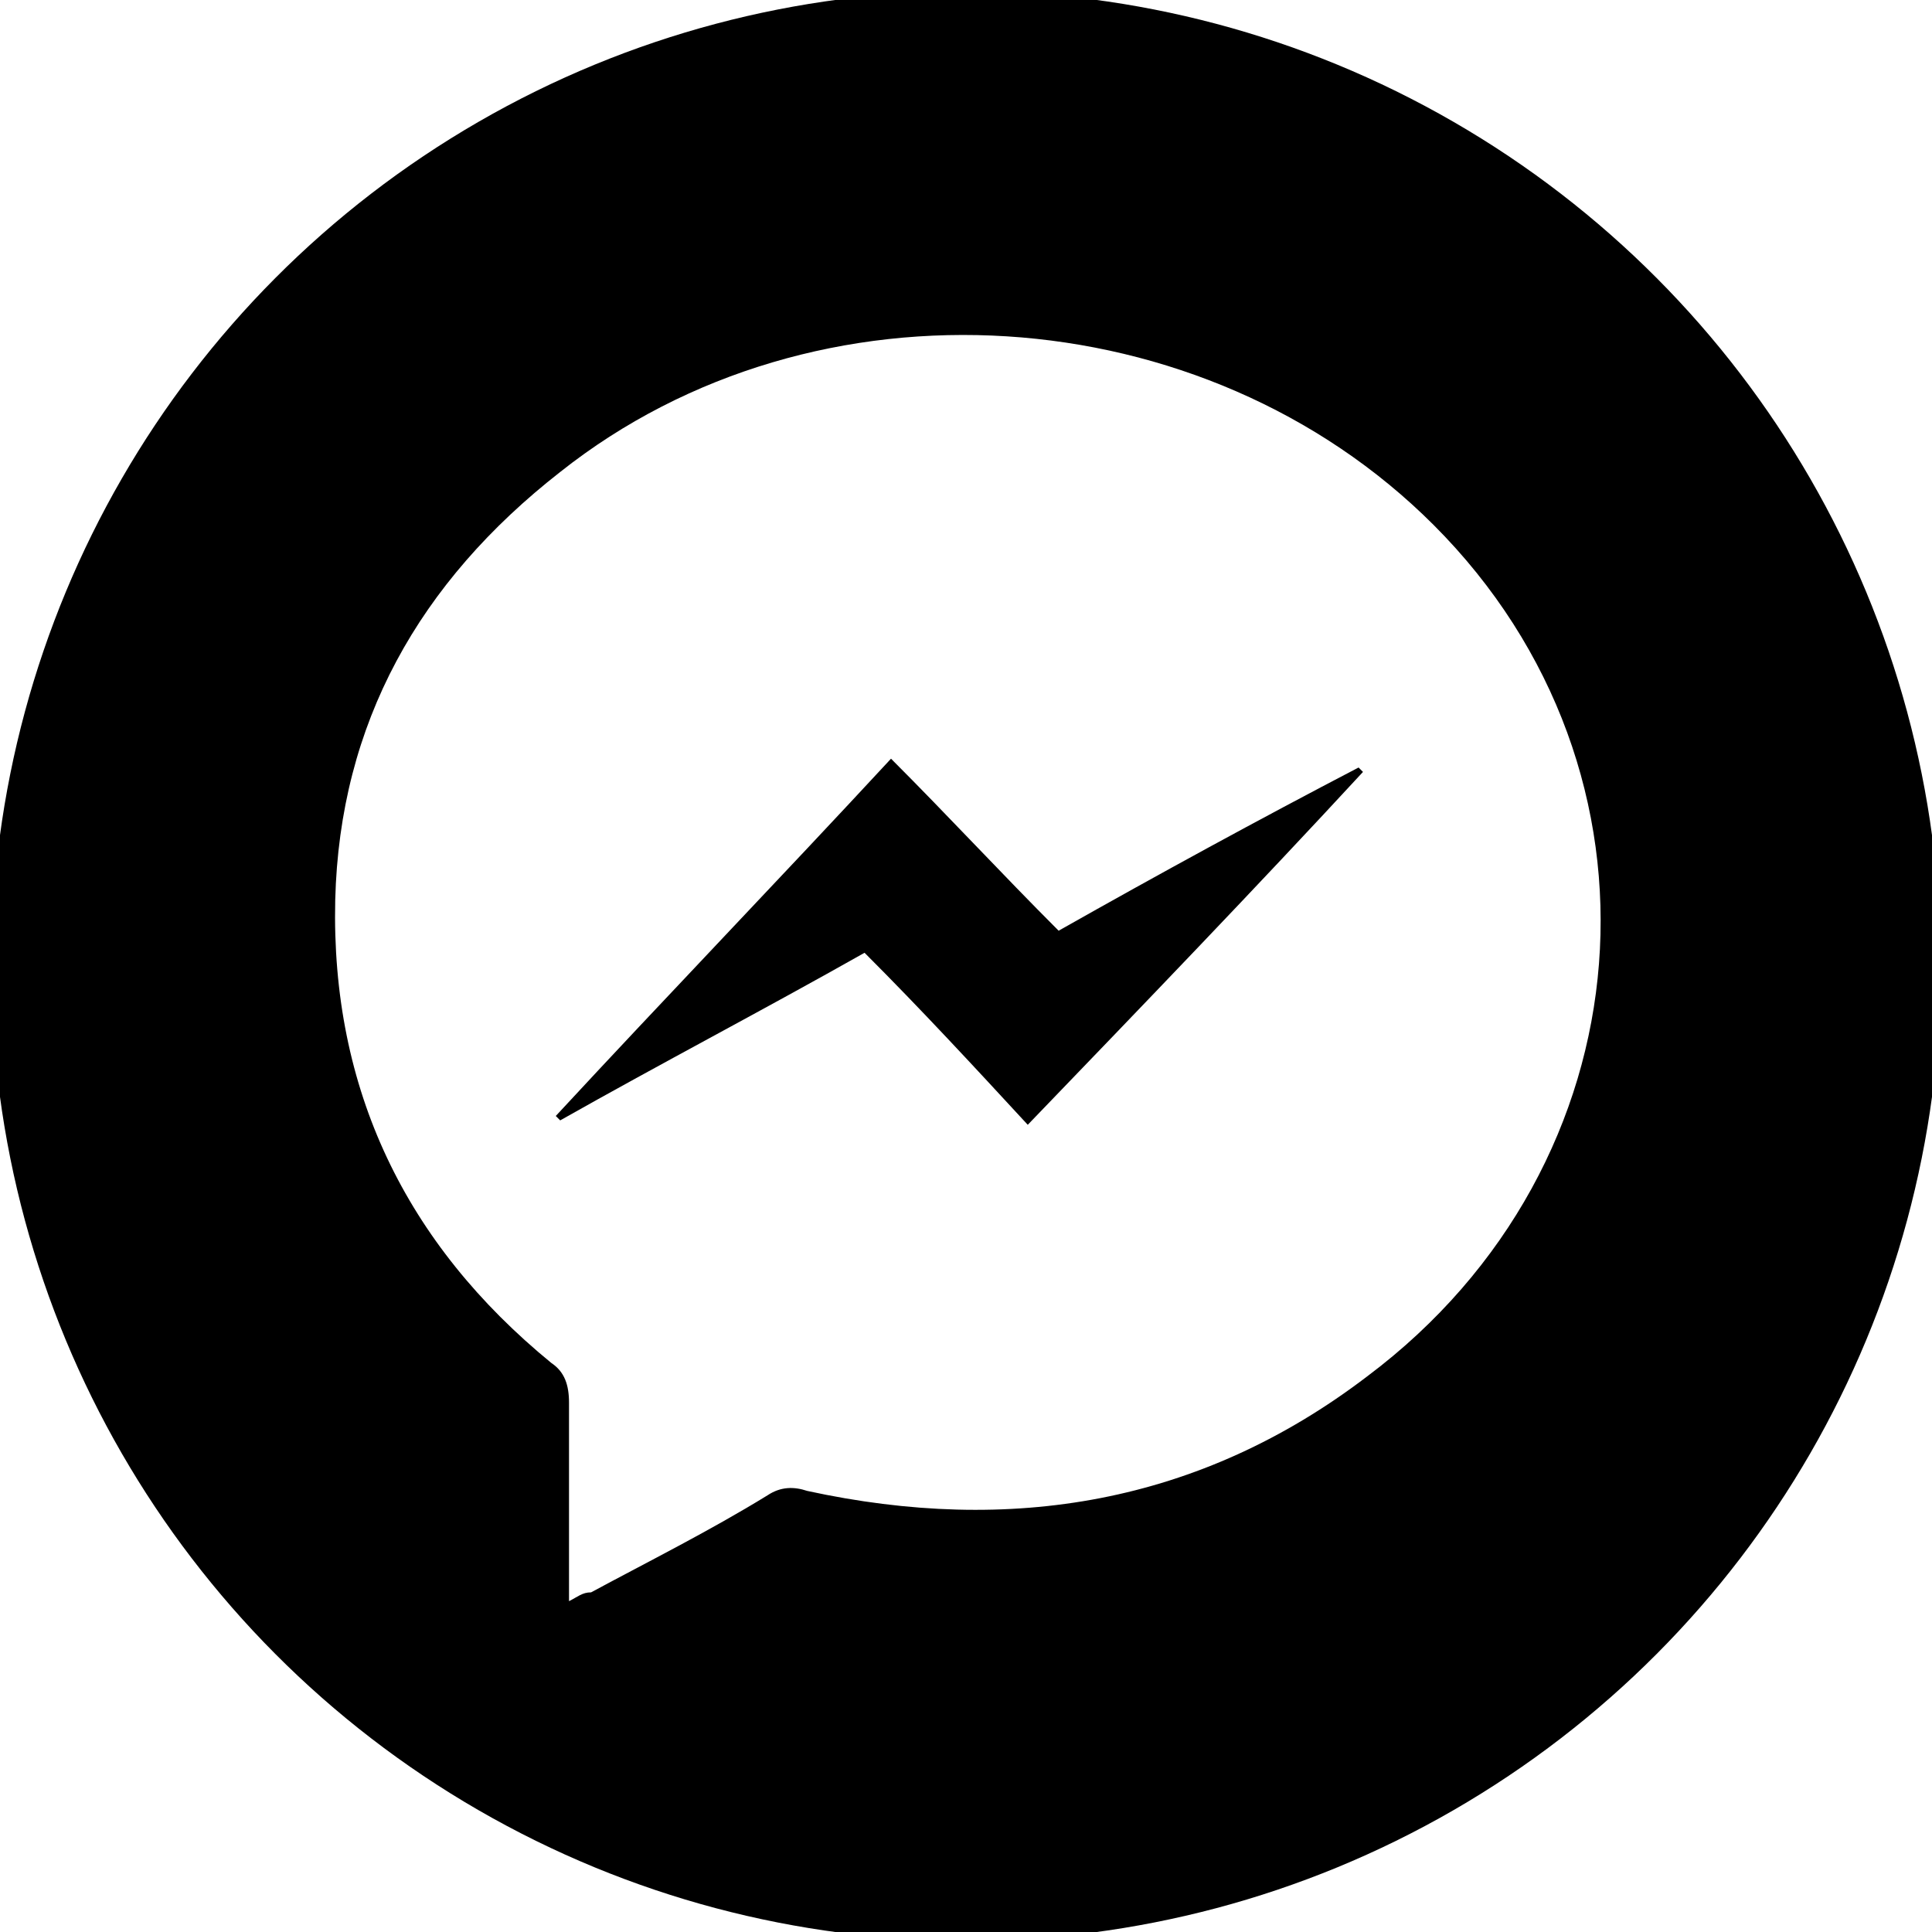 <?xml version="1.0" encoding="UTF-8"?> <!-- Generator: Adobe Illustrator 23.0.5, SVG Export Plug-In . SVG Version: 6.00 Build 0) --> <svg xmlns="http://www.w3.org/2000/svg" xmlns:xlink="http://www.w3.org/1999/xlink" id="Слой_1" x="0px" y="0px" viewBox="0 0 43.8 43.8" style="enable-background:new 0 0 43.8 43.8;" xml:space="preserve"> <style type="text/css"> .st0{clip-path:url(#SVGID_2_);} .st1{clip-path:url(#SVGID_4_);} </style> <g> <defs> <circle id="SVGID_1_" cx="21.9" cy="21.9" r="22.1"></circle> </defs> <clipPath id="SVGID_2_"> <use xlink:href="#SVGID_1_" style="overflow:visible;"></use> </clipPath> <g class="st0"> <path d="M23.4,44.9c-1,0-1.9,0-2.9,0c-0.1,0-0.2-0.1-0.3-0.1c-1.9-0.1-3.9-0.5-5.7-1.2C6.2,40.6,1.1,34.7-0.7,26 c-0.2-0.8-0.2-1.7-0.4-2.6c0-1,0-1.9,0-2.9c0-0.1,0.1-0.3,0.1-0.4c0.3-1.5,0.4-3,0.8-4.4C3.8,1.3,20.4-5.5,33.4,2.1 c6.1,3.6,9.8,9,11.1,15.9c0.2,0.8,0.2,1.7,0.3,2.5c0,0.9,0,1.9,0,2.8c0,0.1-0.1,0.3-0.1,0.4c-0.1,0.9-0.2,1.8-0.4,2.7 c-1.8,9.2-9.3,16.6-18.6,18.1C25,44.7,24.2,44.8,23.4,44.9z M12.9,36.3c0.2-0.1,0.3-0.2,0.5-0.2c1.3-0.7,2.7-1.4,4-2.2 c0.3-0.2,0.6-0.2,0.9-0.1c4.6,1,8.9,0.3,12.7-2.6c6.4-4.8,7.1-13.7,1.5-19.3c-5.2-5.2-14-5.8-19.8-1.2c-3.2,2.5-5,5.7-5.1,9.7 c-0.1,4.3,1.6,7.8,4.9,10.5c0.3,0.2,0.4,0.5,0.4,0.9C12.9,33.2,12.9,34.7,12.9,36.3z"></path> <path d="M23.3,25.5c-1.2-1.3-2.4-2.6-3.7-3.9c-2.3,1.3-4.6,2.5-6.9,3.8c0,0,0,0-0.1-0.1c2.5-2.7,5.1-5.4,7.6-8.1 c1.3,1.3,2.5,2.6,3.8,3.9c2.3-1.3,4.5-2.5,6.8-3.7c0,0,0,0,0.1,0.1C28.5,20.1,25.9,22.8,23.3,25.5z"></path> </g> </g> </svg> 
